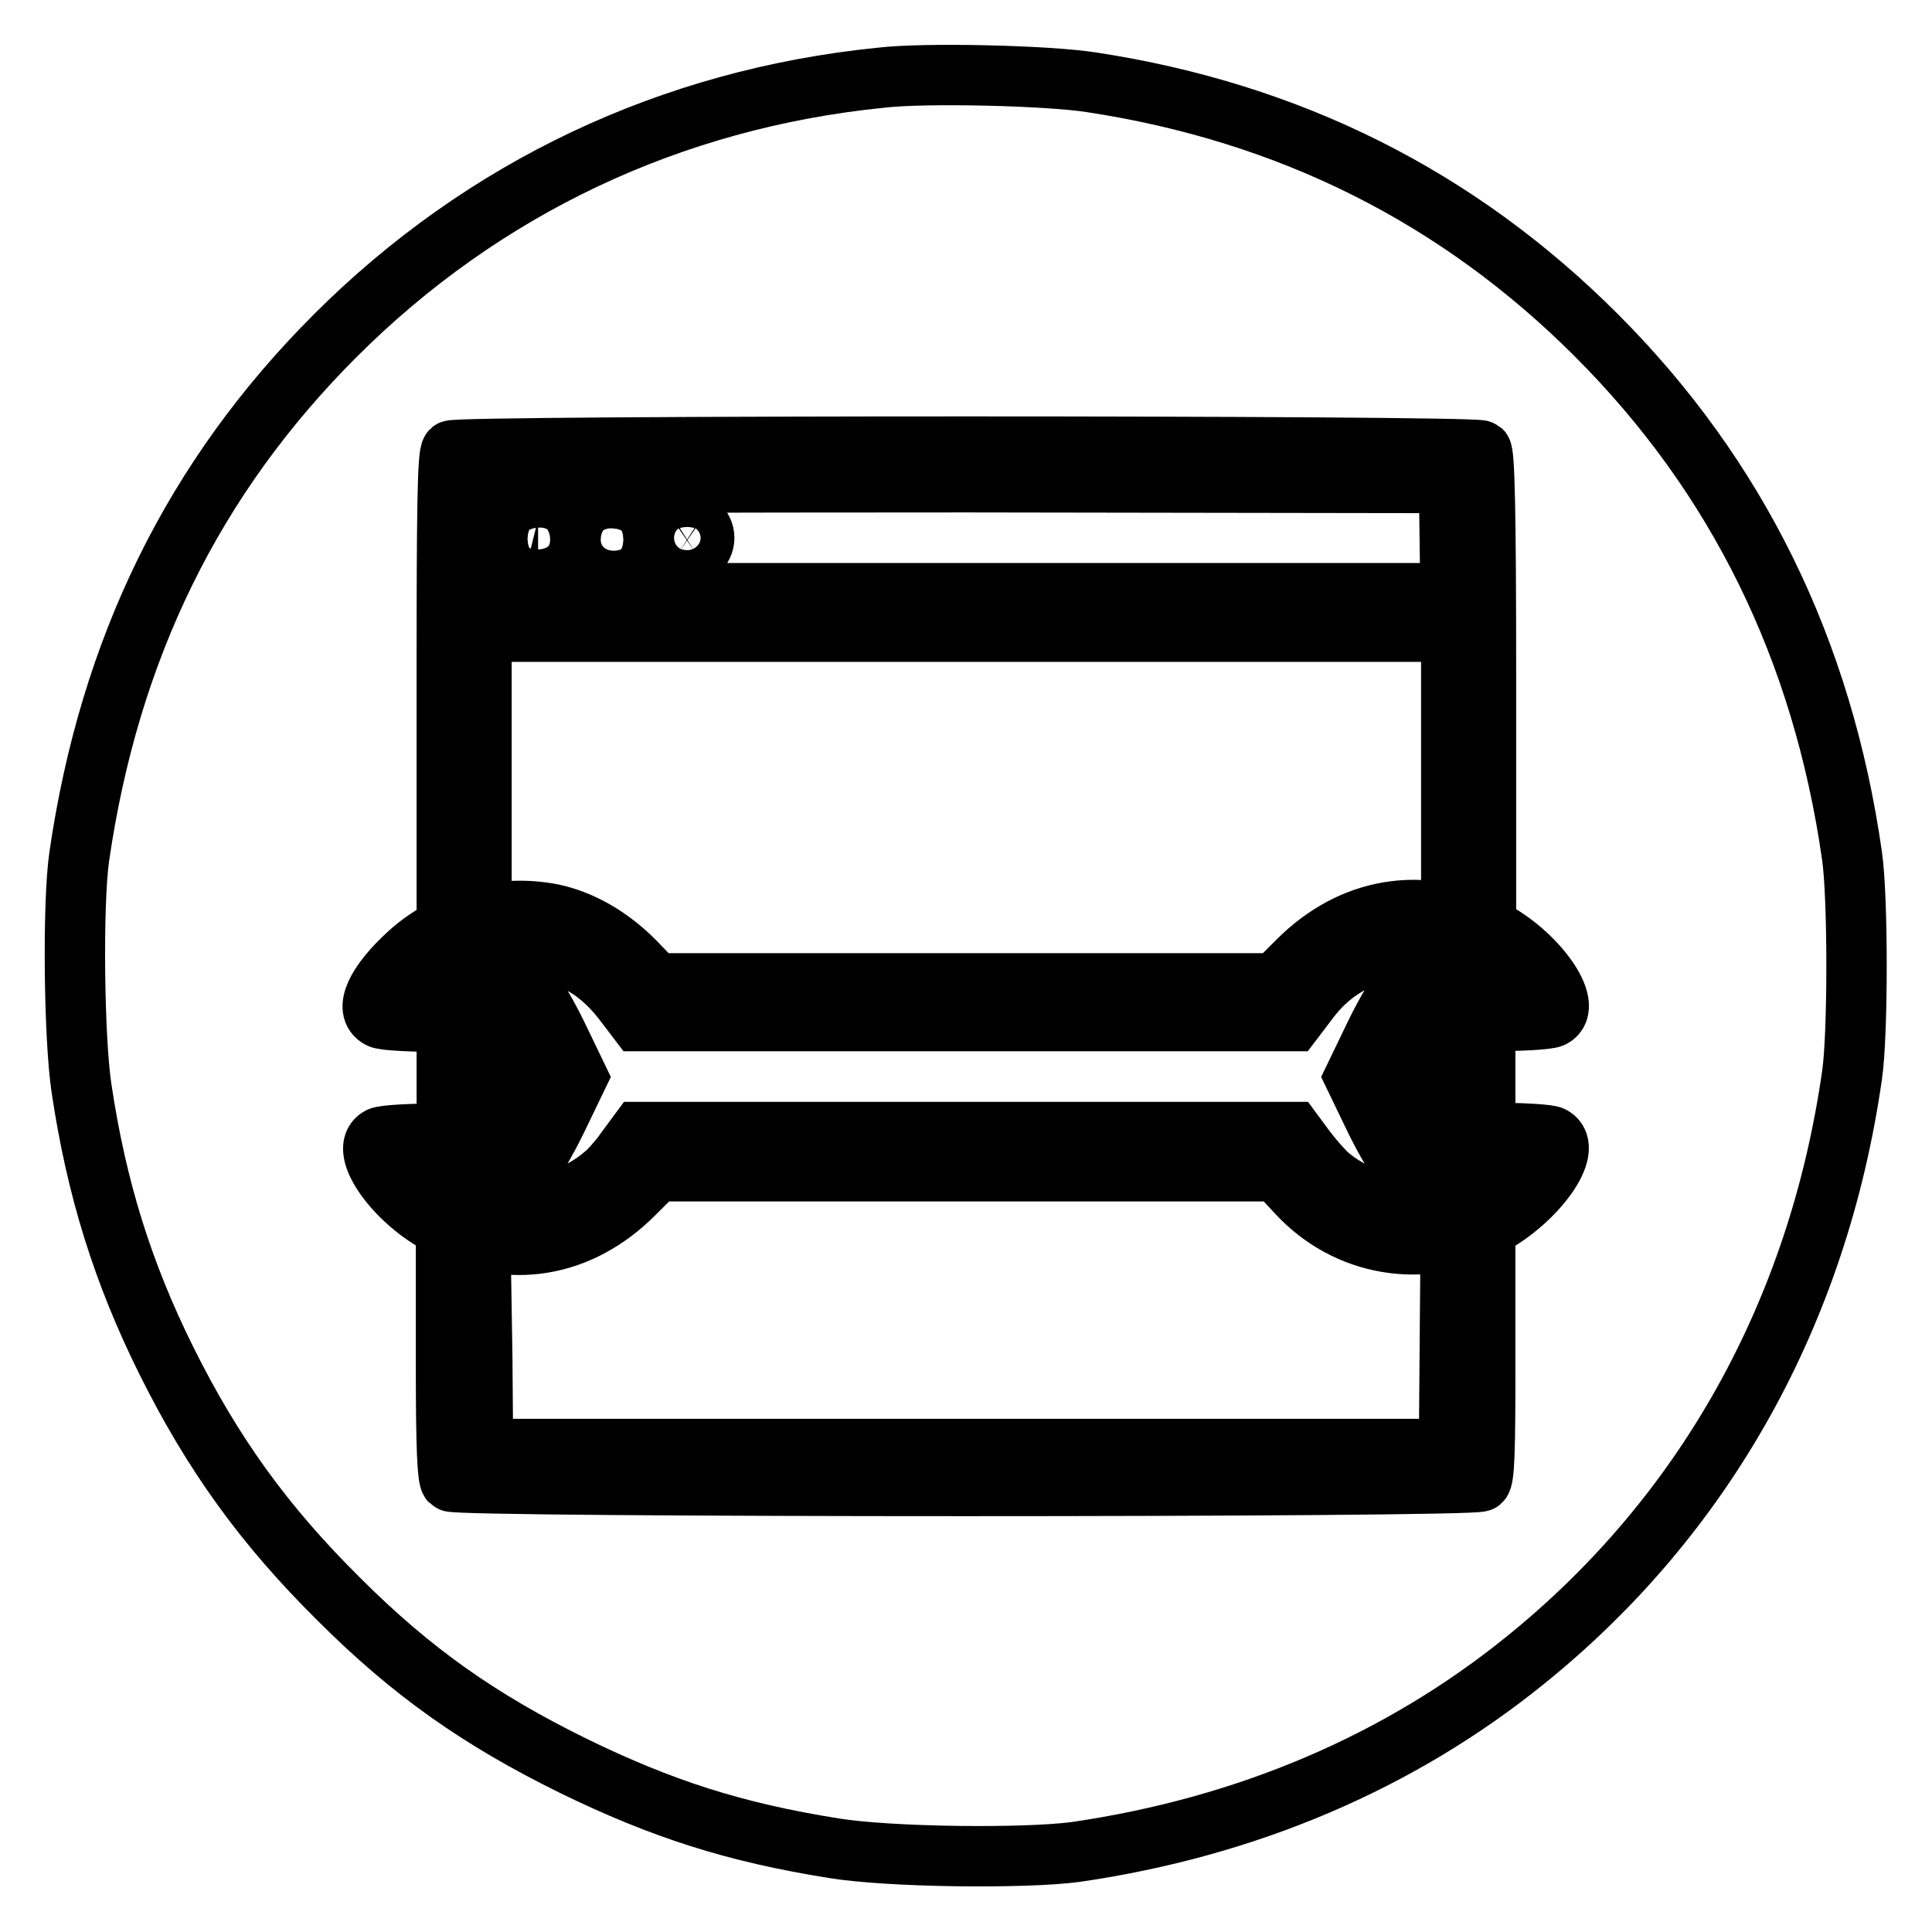 <?xml version="1.0" encoding="utf-8"?>
<!-- Svg Vector Icons : http://www.onlinewebfonts.com/icon -->
<!DOCTYPE svg PUBLIC "-//W3C//DTD SVG 1.1//EN" "http://www.w3.org/Graphics/SVG/1.1/DTD/svg11.dtd">
<svg version="1.1" xmlns="http://www.w3.org/2000/svg" xmlns:xlink="http://www.w3.org/1999/xlink" x="0px" y="0px" viewBox="0 0 256 256" enable-background="new 0 0 256 256" xml:space="preserve">
<g><g><g><path stroke-width="8" fill-opacity="0" stroke="#000000"  d="M116.7,10.3C88.9,13.1,64,24.9,44.4,44.5c-18.8,18.8-29.9,41.5-33.9,69c-0.9,6.3-0.7,24.1,0.3,30.7c2,13.4,5.5,24.5,11.2,36c6.2,12.5,13.1,22,22.9,31.7c9.7,9.7,18.7,16,31.1,22.1c11.7,5.7,21.3,8.8,34.5,10.9c7.4,1.2,25.1,1.4,32,0.5c22.7-3.3,42.9-11.9,59.6-25.4c23.8-19.2,38.8-46.1,43.3-77.5c0.8-5.4,0.8-23.6,0-29.1c-3.9-27.3-15.2-50.3-33.9-69c-18.3-18.3-40.6-29.5-66.9-33.5C138.8,10,122.6,9.6,116.7,10.3z M196.3,59.7c0.4,0.4,0.6,7.6,0.6,29.6v29h-2.3h-2.3V101V83.7H128H63.8V101v17.3h-2.3h-2.3v-29c0-21.9,0.1-29.1,0.6-29.6C60.5,59,195.5,59,196.3,59.7z M73.1,121.1c3.9,0.8,7.7,3,10.9,6.2l2.9,3h41.1H169l3-3c7.1-7.1,16.5-8.7,25.4-4.2c6.2,3.1,11.2,10.2,8.3,11.7c-0.6,0.3-4.3,0.5-8.9,0.5h-8l-1.8,3.7l-1.8,3.7l1.8,3.7l1.8,3.7h8c4.6,0,8.4,0.2,8.9,0.5c2.9,1.6-2.2,8.6-8.3,11.8c-8.9,4.5-19,2.8-25.6-4.4l-2.6-2.8H128H87l-3,3c-7.2,7.2-16.5,8.7-25.4,4.2c-6.2-3.1-11.2-10.2-8.3-11.7c0.6-0.3,4.3-0.5,8.9-0.5h8l1.8-3.7l1.8-3.7l-1.8-3.7l-1.8-3.7h-8c-4.6,0-8.4-0.2-8.9-0.5c-2.1-1.1-0.5-4.6,3.9-8.6C59.3,121.7,66.4,119.8,73.1,121.1z M63.8,142.8v5.1h-2.3h-2.3v-5.1v-5.1h2.3h2.3V142.8z M196.8,142.8v5.1h-2.3h-2.3v-5.1v-5.1h2.3h2.3V142.8z M63.9,179.6L64,192h64h64l0.1-12.4l0.1-12.3h2.3h2.3v14.2c0,10.4-0.1,14.4-0.6,14.8c-0.8,0.8-135.8,0.8-136.5,0c-0.4-0.4-0.6-4.3-0.6-14.8v-14.2h2.3h2.3L63.9,179.6z"/><path stroke-width="8" fill-opacity="0" stroke="#000000"  d="M64.1,64.1c-0.2,0.1-0.3,3.5-0.3,7.4v7.1H128h64.2l-0.1-7.3L192,64l-63.8-0.1C93.1,63.9,64.3,64,64.1,64.1z M73,69.8c0.5,0.5,0.9,1.2,0.9,1.6c0,0.8-1.6,2.5-2.4,2.5c-1.1,0-2.6-1.4-2.6-2.4c0-1.2,1.3-2.7,2.4-2.7C71.7,68.9,72.5,69.3,73,69.8z M82.8,69.7c0.5,0.4,0.8,1.2,0.8,1.8c0,1.1-1.5,2.5-2.6,2.5c-0.8,0-2.4-1.7-2.4-2.5c0-0.9,1.7-2.5,2.6-2.5C81.6,68.9,82.4,69.2,82.8,69.7z M92.6,69.6c1.1,1.1,0.9,2.8-0.4,3.7c-1.1,0.7-1.2,0.7-2.3,0c-1.9-1.3-1.1-4.4,1.2-4.4C91.5,68.9,92.2,69.2,92.6,69.6z"/><path stroke-width="8" fill-opacity="0" stroke="#000000"  d="M63.6,126.6c-1.3,0.5-3,1.5-3.9,2.3l-1.6,1.4l5.5,0c4,0,5.8,0.2,6.5,0.6c0.5,0.4,2.2,3.1,3.7,6.2l2.7,5.6l-2.7,5.6c-1.5,3.1-3.2,5.9-3.7,6.2c-0.6,0.5-2.5,0.6-6.5,0.6l-5.5,0l1.6,1.4c5.3,4.5,14.4,4.2,20.2-0.7c0.8-0.6,2.2-2.2,3.1-3.5l1.7-2.3H128h43.3l1.7,2.3c0.9,1.2,2.3,2.8,3.1,3.5c5.8,4.9,15,5.2,20.2,0.7l1.6-1.4l-5.5,0c-4,0-5.8-0.2-6.5-0.6c-0.5-0.4-2.2-3.1-3.7-6.2l-2.7-5.6l2.7-5.6c1.5-3.1,3.2-5.9,3.7-6.2c0.6-0.5,2.5-0.6,6.5-0.6l5.5,0l-1.6-1.4c-3.6-3.1-10-4.1-15-2.3c-3.4,1.3-5.9,3.2-8.1,6.2l-1.9,2.5H128H84.6l-1.9-2.5c-2.3-3-4.7-4.9-8.1-6.2C71.3,125.4,66.7,125.4,63.6,126.6z"/></g></g></g>
</svg>